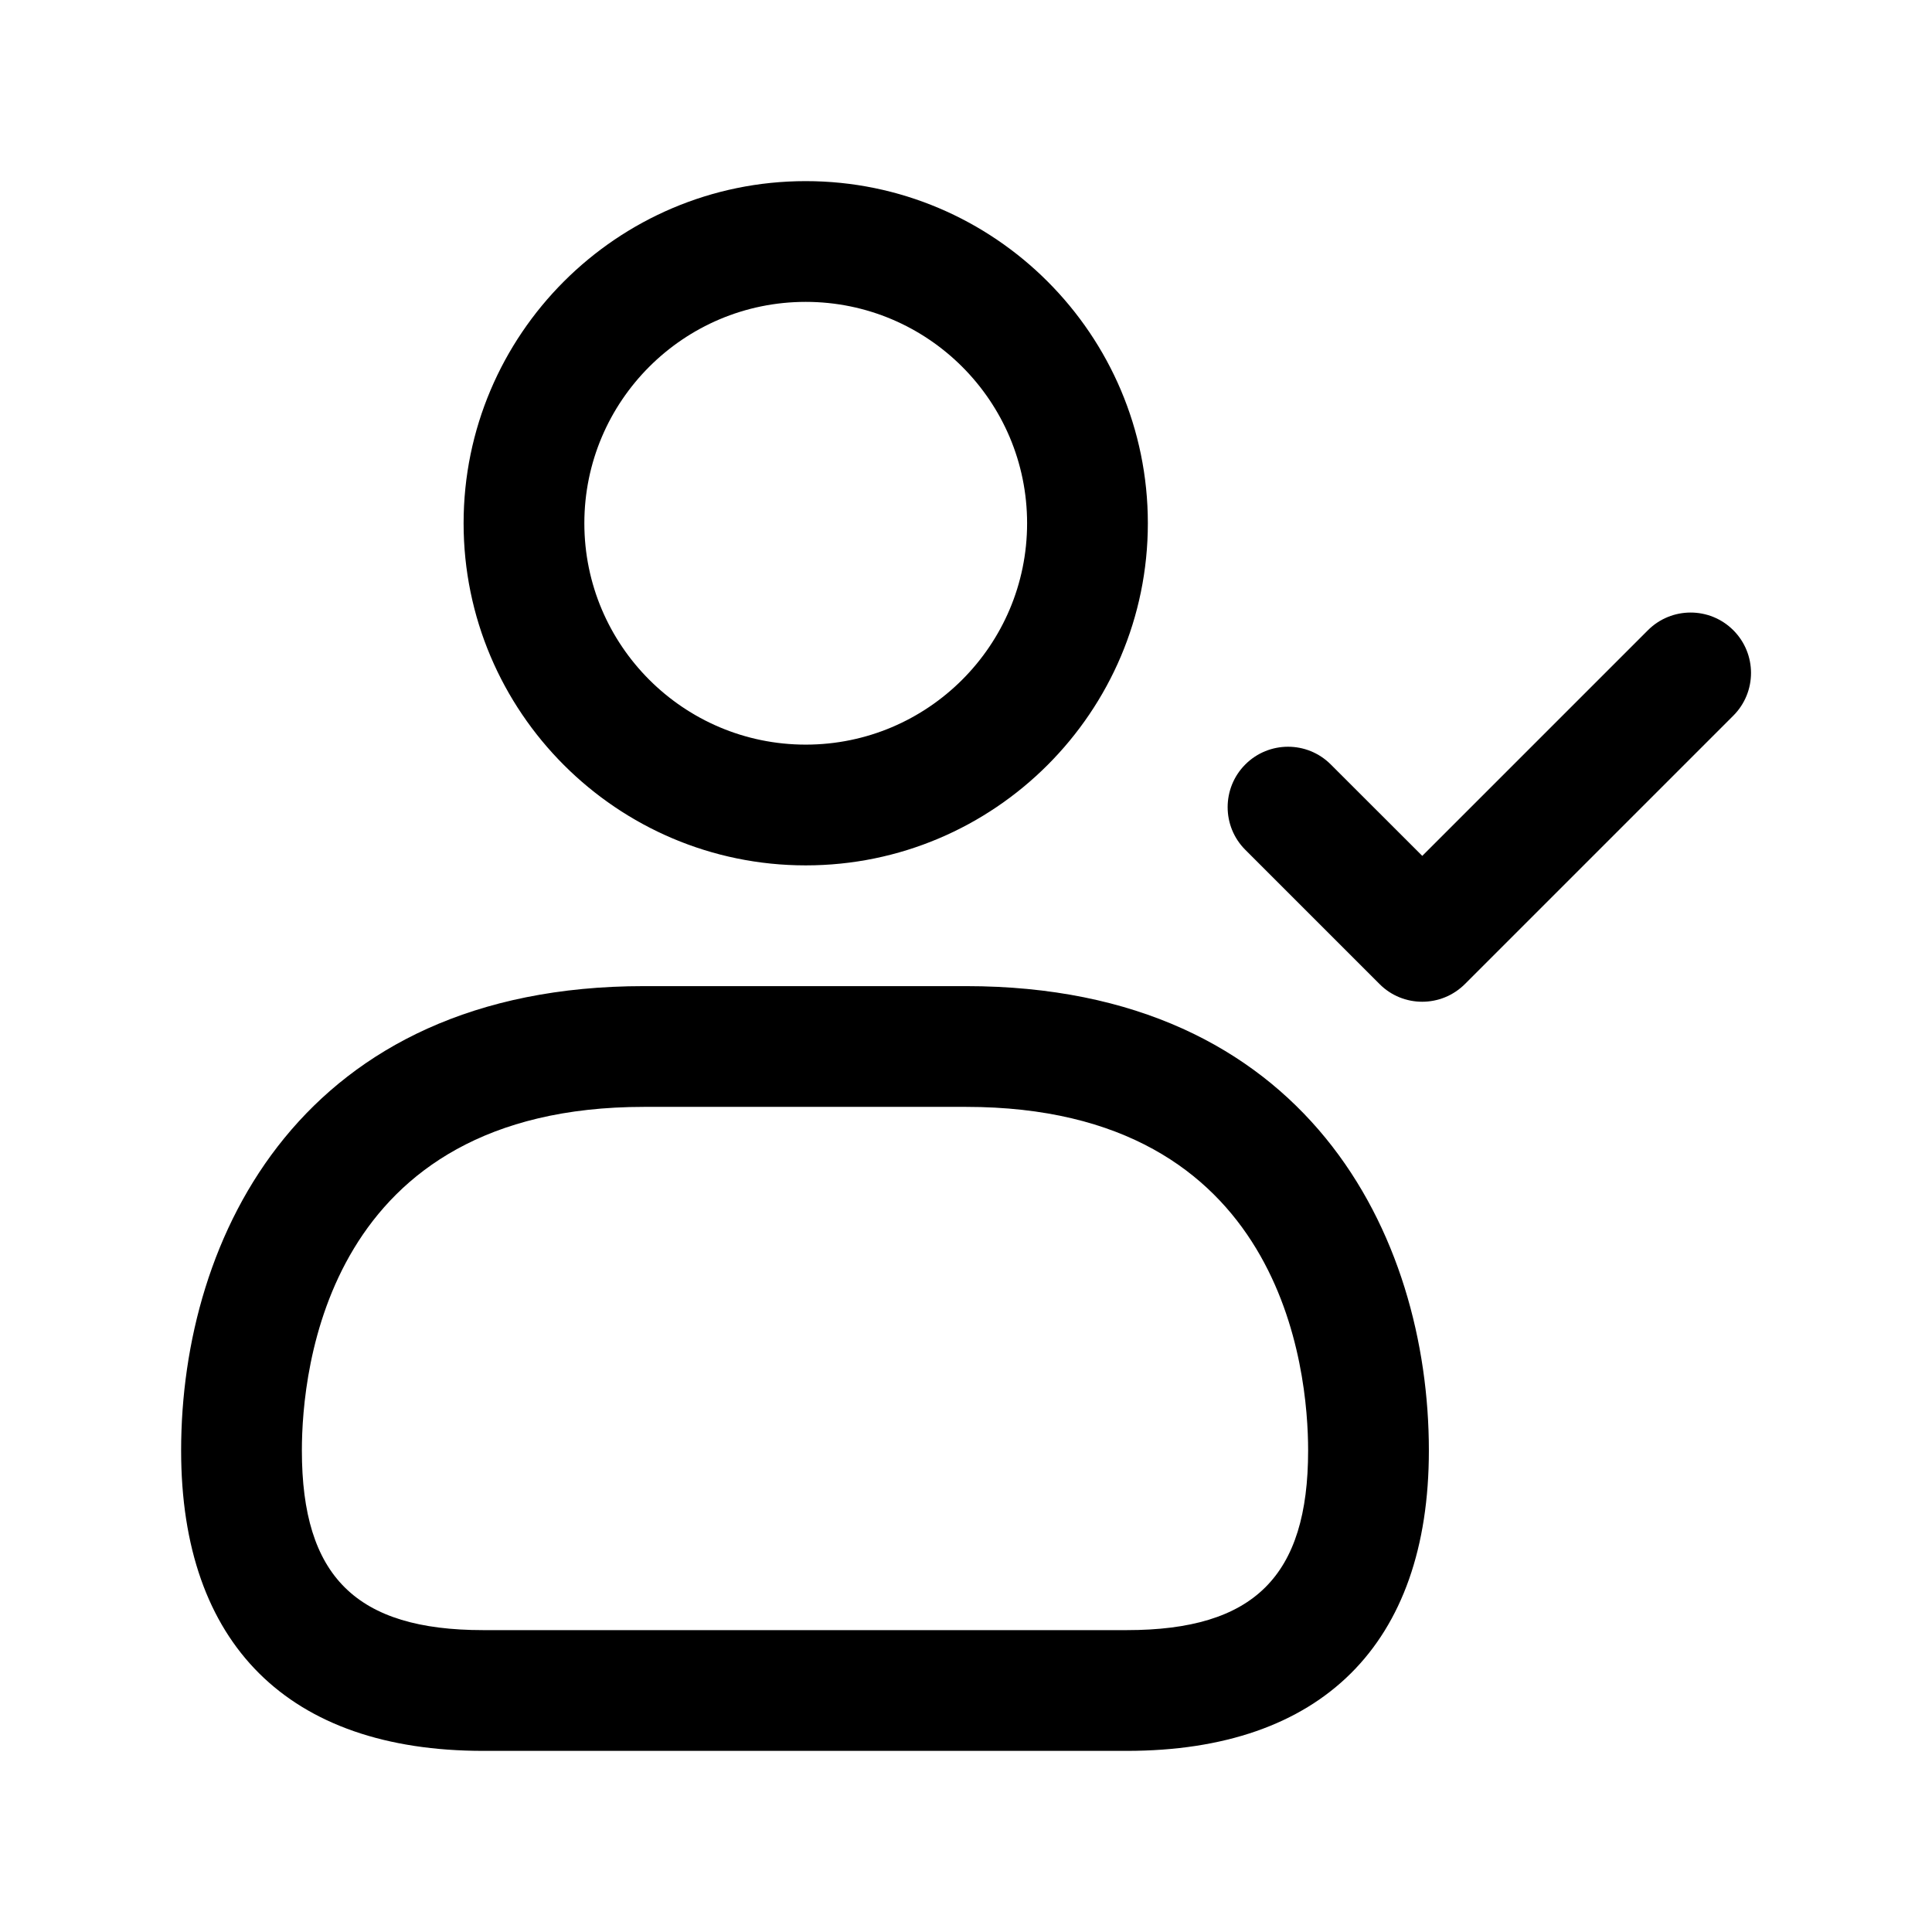 <svg width="24" height="24" viewBox="0 0 24 24" fill="none" xmlns="http://www.w3.org/2000/svg">
<path d="M17.667 12.444C17.475 12.444 17.283 12.371 17.137 12.224L15.47 10.557C15.177 10.265 15.177 9.789 15.47 9.496C15.763 9.203 16.238 9.203 16.531 9.496L17.668 10.632L20.471 7.829C20.764 7.536 21.239 7.536 21.532 7.829C21.825 8.122 21.825 8.597 21.532 8.89L18.199 12.223C18.051 12.371 17.859 12.444 17.667 12.444ZM14.259 6.5C14.259 4.157 12.353 2.25 10.009 2.25C7.665 2.25 5.759 4.157 5.759 6.5C5.759 8.843 7.665 10.75 10.009 10.75C12.353 10.75 14.259 8.843 14.259 6.5ZM12.759 6.5C12.759 8.017 11.526 9.25 10.009 9.25C8.492 9.25 7.259 8.017 7.259 6.5C7.259 4.983 8.492 3.75 10.009 3.75C11.526 3.75 12.759 4.983 12.759 6.5ZM17.75 18.019C17.75 15.358 16.244 12.25 12 12.25H8C3.756 12.25 2.25 15.357 2.25 18.019C2.25 20.425 3.583 21.75 6.003 21.75H13.997C16.417 21.75 17.75 20.425 17.75 18.019ZM12 13.75C15.943 13.75 16.25 17.017 16.25 18.019C16.25 19.583 15.576 20.25 13.997 20.25H6.003C4.424 20.25 3.75 19.583 3.75 18.019C3.75 17.018 4.057 13.75 8 13.75H12Z" fill="black"/>
</svg>
